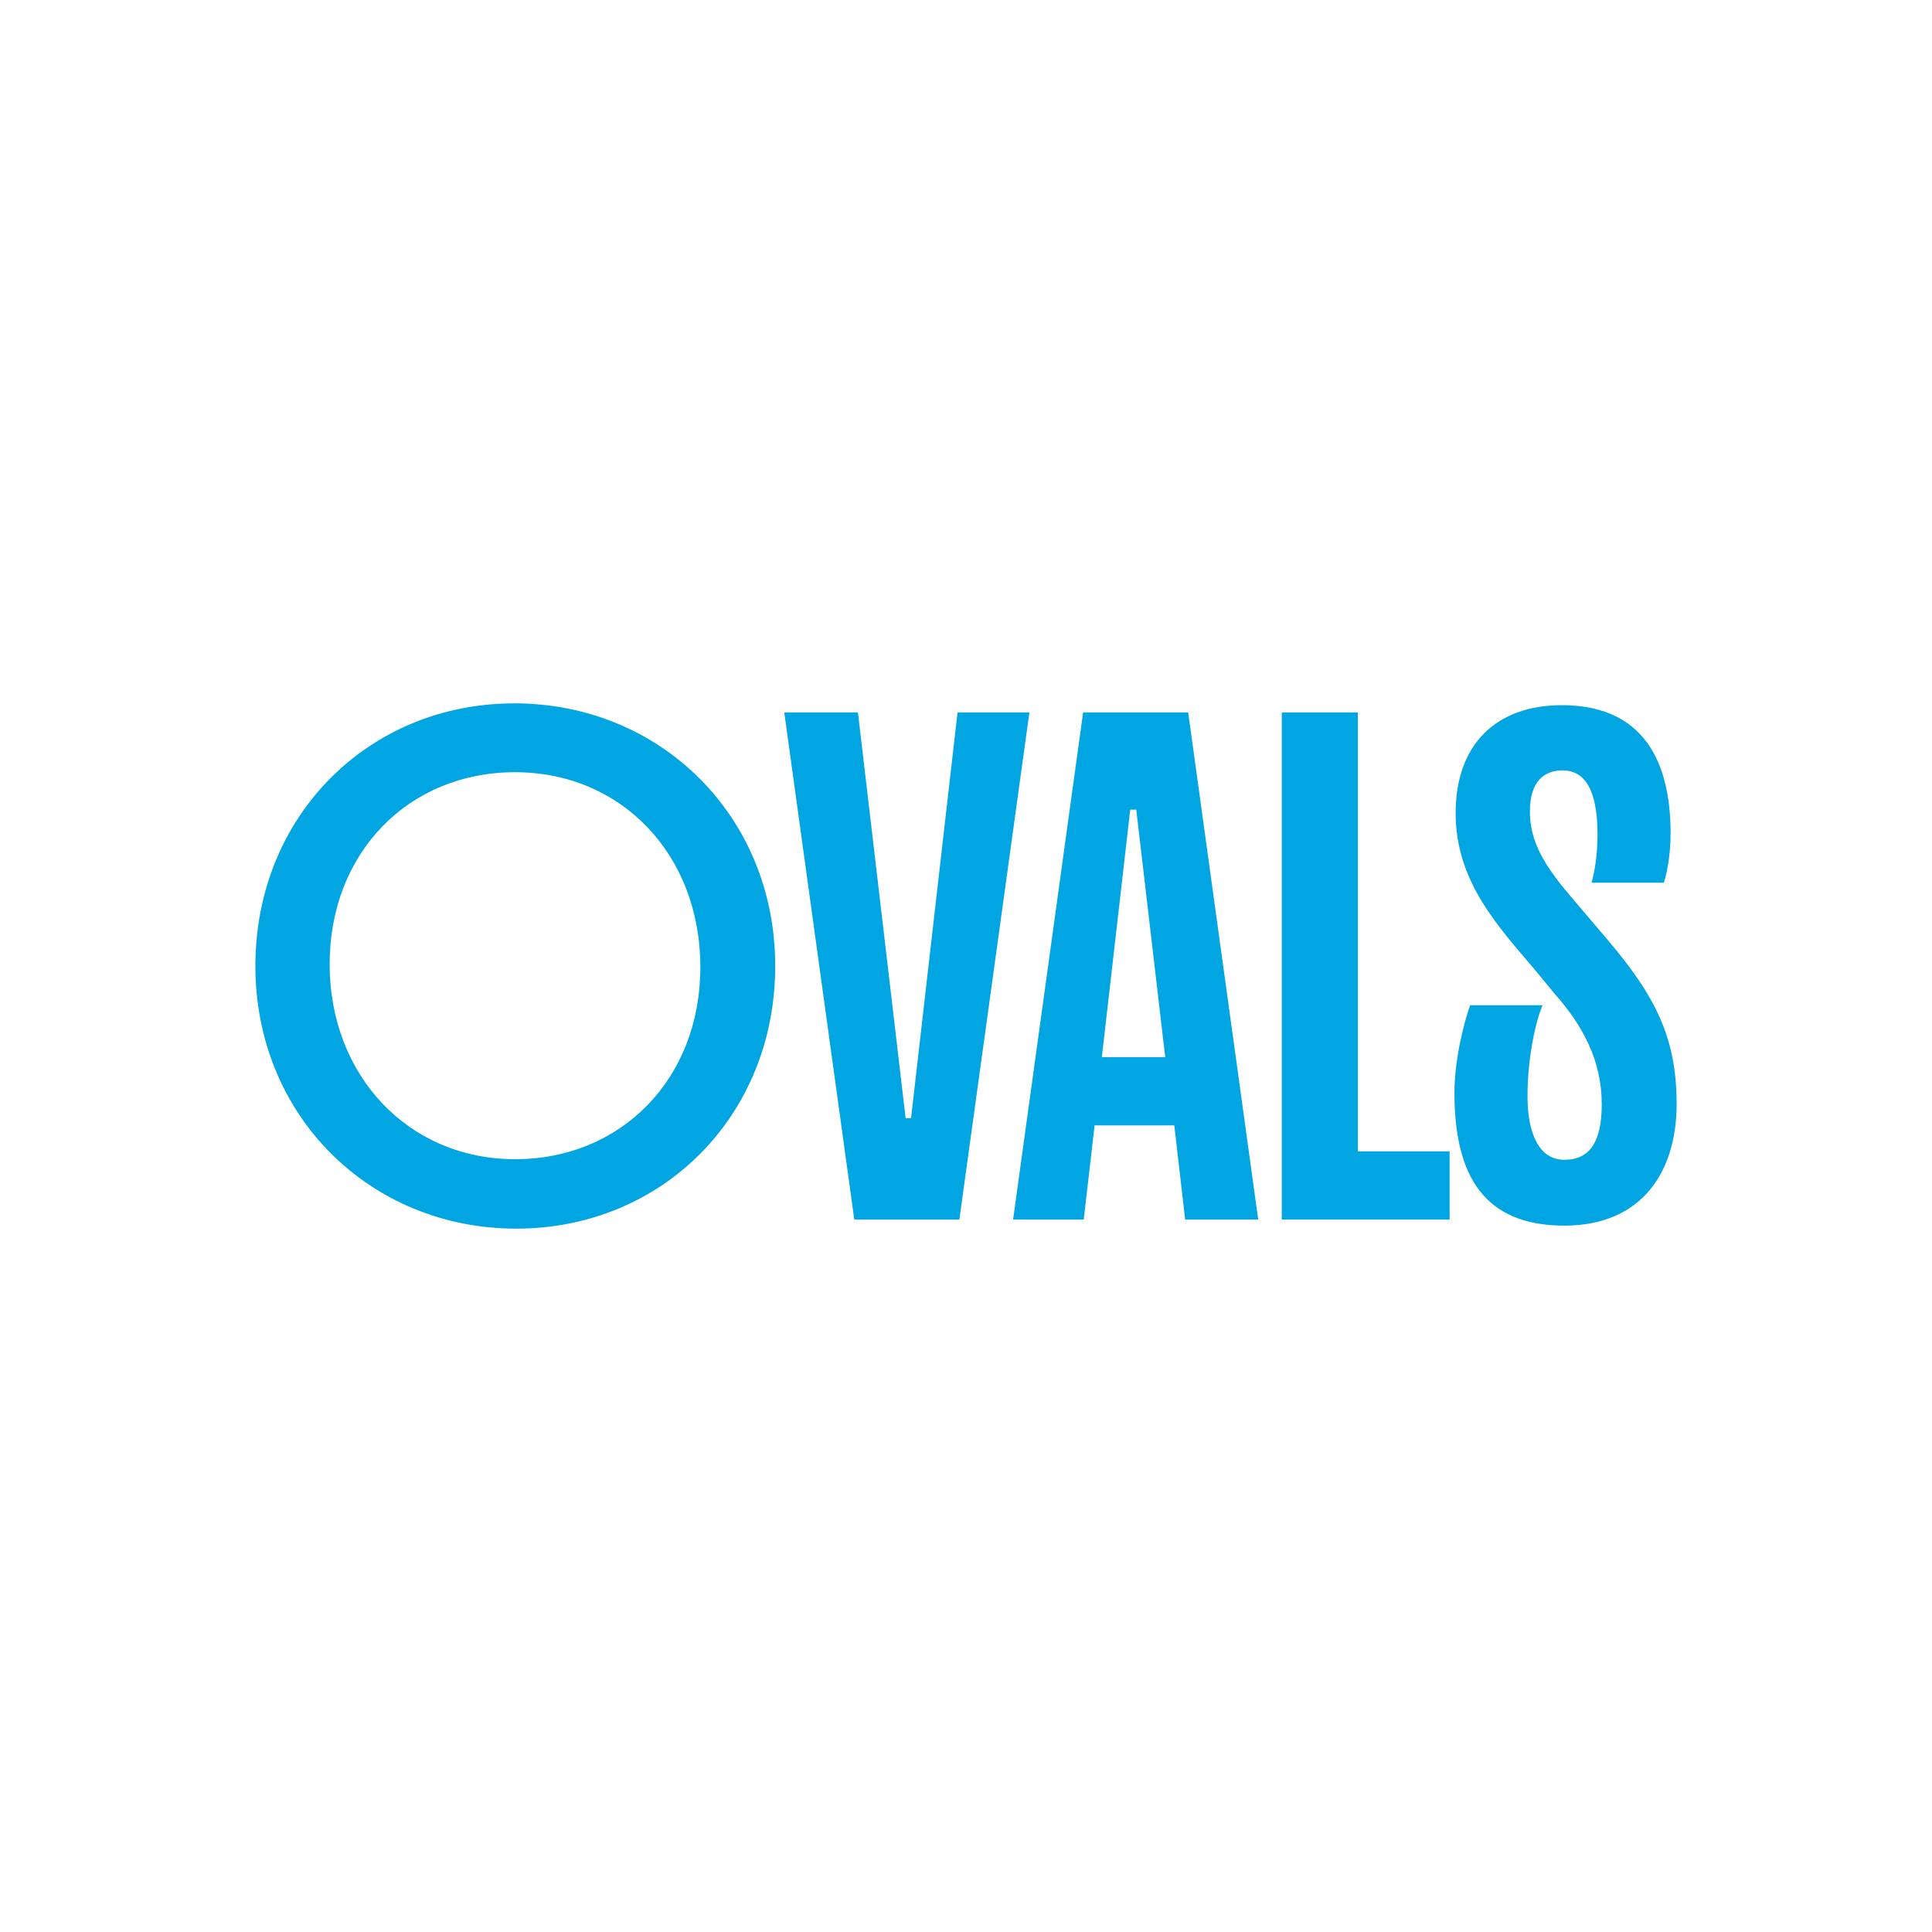 <?xml version="1.0" encoding="UTF-8"?> <svg xmlns="http://www.w3.org/2000/svg" id="_Слой_1" data-name="Слой 1" viewBox="0 0 32 32"><defs><style> .cls-1 { fill: #00a5e1; } </style></defs><path class="cls-1" d="m12.84,16c0,2.48-1.87,4.35-4.29,4.35s-4.32-1.87-4.32-4.35,1.87-4.35,4.29-4.35,4.32,1.87,4.32,4.35Zm-1.24.02c0-1.87-1.31-3.23-3.07-3.23s-3.07,1.33-3.07,3.18,1.31,3.23,3.07,3.23,3.07-1.33,3.07-3.18Z"></path><path class="cls-1" d="m14.99,18.52h.1l.77-6.72h1.19l-1.16,8.4h-1.74l-1.16-8.4h1.22l.79,6.72Z"></path><path class="cls-1" d="m19.45,18.64h-1.32l-.18,1.56h-1.17l1.16-8.4h1.74l1.16,8.4h-1.21l-.18-1.56Zm-1.19-1.13h1.04l-.48-4.1h-.1l-.47,4.1Z"></path><path class="cls-1" d="m22.49,11.8v7.27h1.52v1.13h-2.78v-8.4h1.26Z"></path><path class="cls-1" d="m27.77,18.29c0,1.1-.56,2.01-1.86,2.01s-1.82-.79-1.82-2.2c0-.59.18-1.23.26-1.45h1.2c-.13.3-.25.92-.25,1.51s.18,1.05.61,1.05.62-.31.62-.92c0-.72-.31-1.3-.78-1.83l-.33-.4c-.59-.7-1.31-1.45-1.31-2.59s.67-1.79,1.76-1.79c1.5,0,1.8,1.15,1.8,2.12,0,.43-.08.72-.11.82h-1.2c.05-.16.1-.47.1-.79,0-.55-.11-1.07-.58-1.07-.31,0-.54.19-.54.68,0,.67.44,1.13.95,1.73l.34.4c.78.92,1.14,1.61,1.14,2.71Z"></path></svg> 